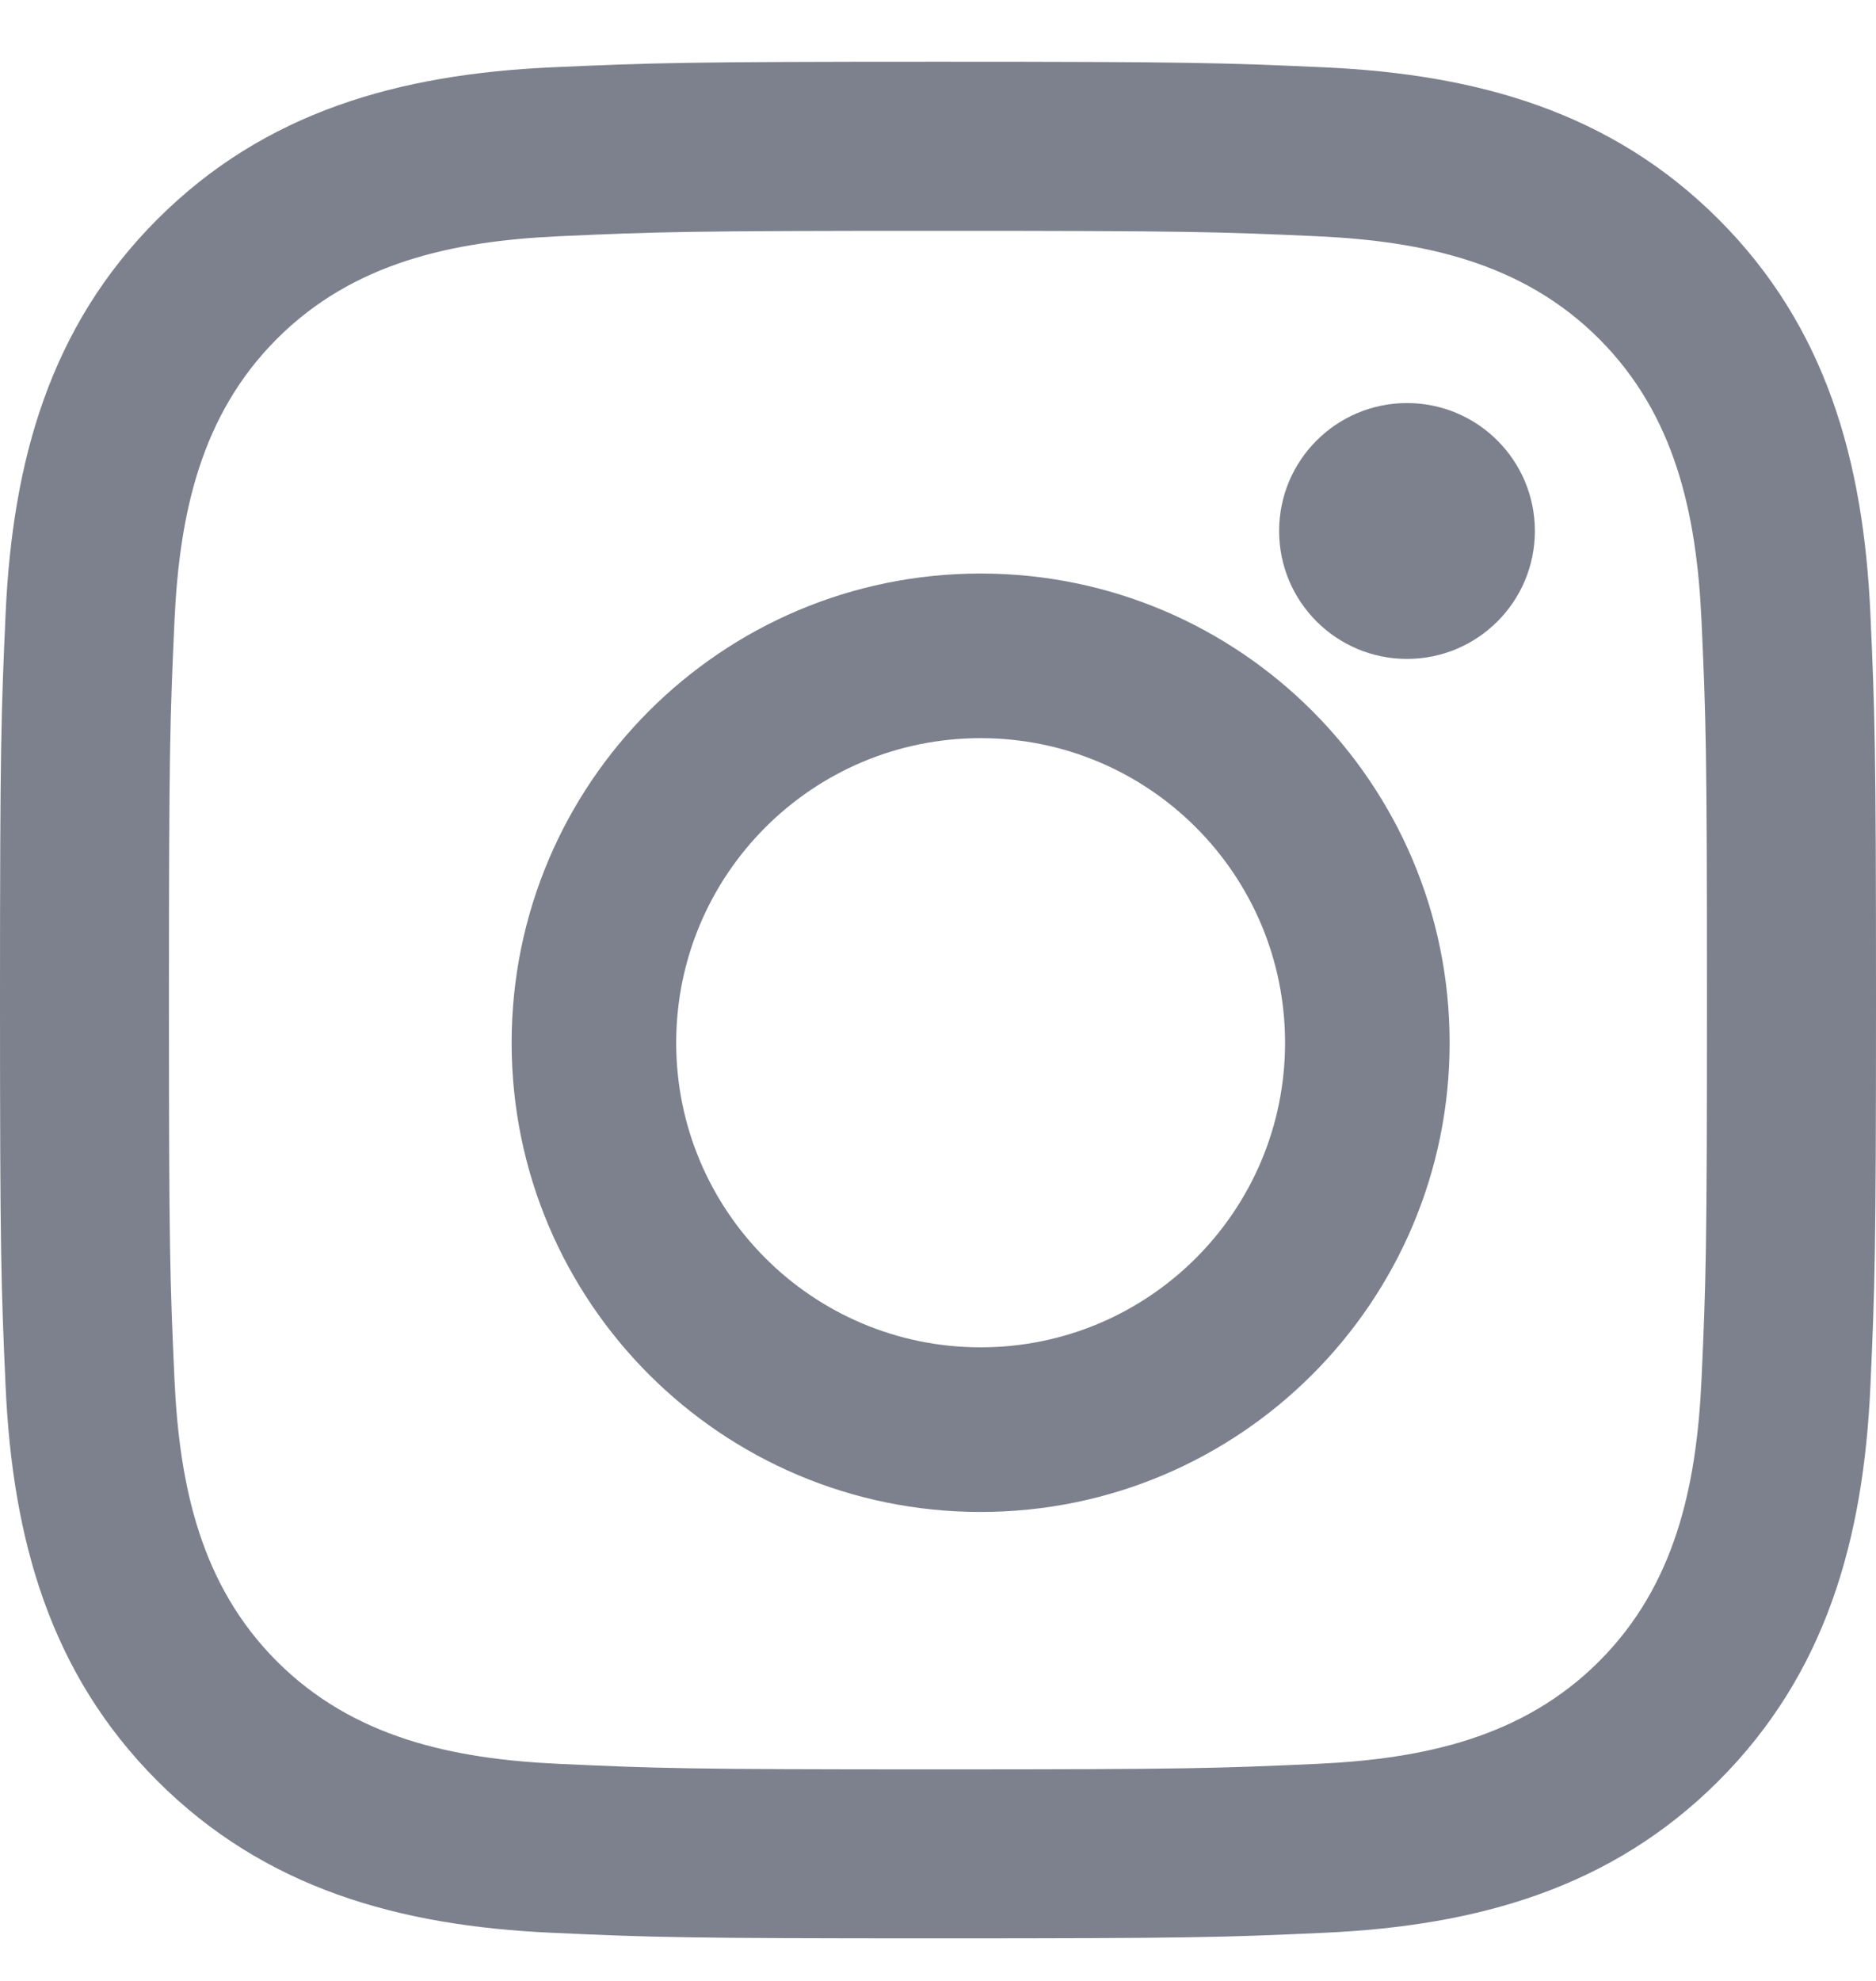<svg width="18" height="19" viewBox="0 0 18 19" fill="none" xmlns="http://www.w3.org/2000/svg">
<path fill-rule="evenodd" clip-rule="evenodd" d="M5.289 0.646C6.249 0.603 6.556 0.592 9 0.592C11.444 0.592 11.751 0.603 12.711 0.646C14.174 0.713 15.458 1.072 16.489 2.103C17.521 3.134 17.879 4.419 17.946 5.882C17.989 6.842 18 7.148 18 9.592C18 12.037 17.989 12.343 17.946 13.303C17.879 14.766 17.521 16.05 16.489 17.082C15.458 18.113 14.173 18.471 12.711 18.538C11.751 18.582 11.444 18.592 9 18.592C6.556 18.592 6.249 18.582 5.289 18.538C3.826 18.471 2.542 18.113 1.51 17.082C0.479 16.05 0.121 14.765 0.054 13.303C0.011 12.343 0 12.037 0 9.592C0 7.148 0.011 6.842 0.054 5.882C0.121 4.418 0.479 3.134 1.51 2.103C2.542 1.071 3.827 0.713 5.289 0.646ZM12.637 2.266C11.688 2.223 11.403 2.214 9 2.214C6.597 2.214 6.312 2.223 5.363 2.266C4.339 2.313 3.389 2.518 2.657 3.25C1.926 3.981 1.721 4.931 1.674 5.956C1.631 6.905 1.621 7.189 1.621 9.592C1.621 11.995 1.631 12.28 1.674 13.229C1.721 14.253 1.926 15.204 2.657 15.935C3.389 16.666 4.339 16.871 5.363 16.918C6.312 16.962 6.597 16.971 9 16.971C11.403 16.971 11.688 16.961 12.637 16.918C13.661 16.871 14.611 16.666 15.343 15.935C16.074 15.204 16.279 14.253 16.326 13.229C16.369 12.28 16.378 11.995 16.378 9.592C16.378 7.189 16.369 6.905 16.326 5.956C16.279 4.931 16.074 3.981 15.343 3.25C14.611 2.518 13.661 2.313 12.637 2.266Z" fill="#7D818D"/>
<path fill-rule="evenodd" clip-rule="evenodd" d="M4.909 10.002C4.909 7.516 6.924 5.501 9.409 5.501C11.895 5.501 13.909 7.516 13.909 10.002C13.909 12.487 11.895 14.502 9.409 14.502C6.924 14.502 4.909 12.487 4.909 10.002ZM6.488 10.002C6.488 11.615 7.796 12.923 9.409 12.923C11.022 12.923 12.33 11.615 12.33 10.002C12.33 8.388 11.022 7.08 9.409 7.08C7.796 7.08 6.488 8.388 6.488 10.002Z" fill="#7D818D"/>
<circle cx="13.5" cy="5.093" r="1.227" fill="#7D818D"/>
</svg>
